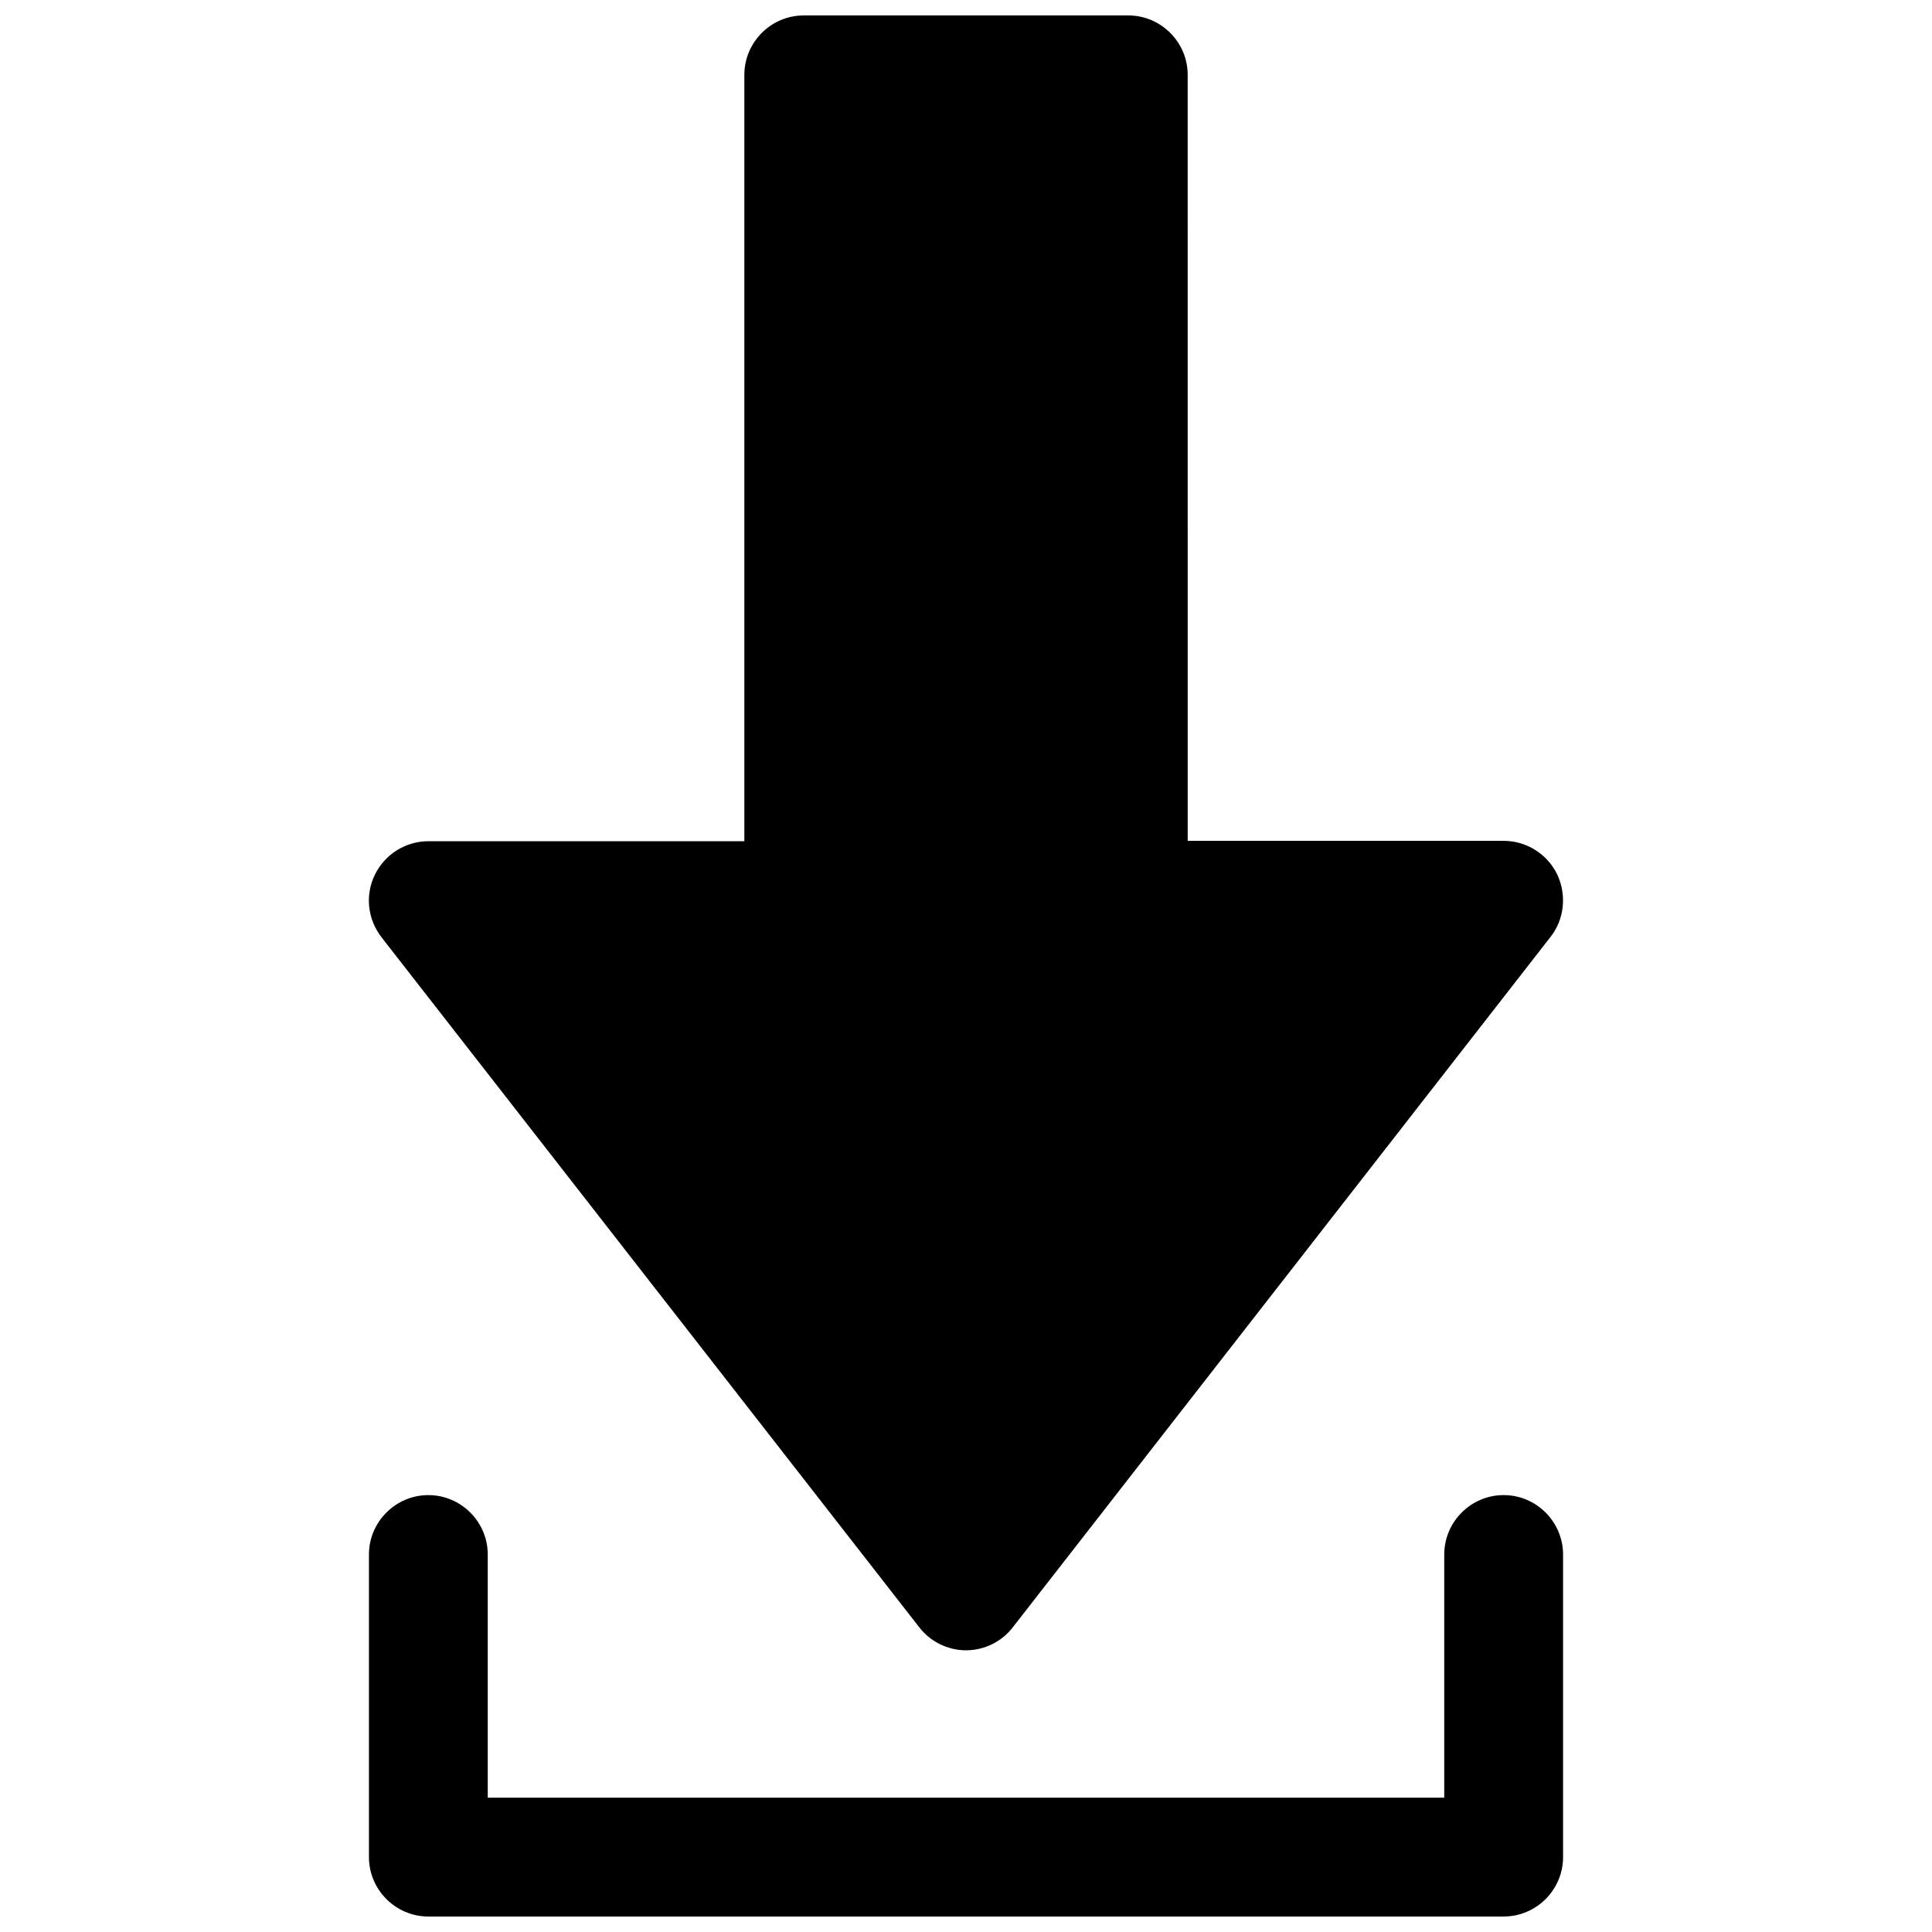<?xml version="1.0" encoding="UTF-8"?>
<!-- Uploaded to: ICON Repo, www.iconrepo.com, Generator: ICON Repo Mixer Tools -->
<svg width="800px" height="800px" version="1.1" viewBox="144 144 512 512" xmlns="http://www.w3.org/2000/svg">
 <defs>
  <clipPath id="a">
   <path d="m241 148.09h318v503.81h-318z"/>
  </clipPath>
 </defs>
 <g clip-path="url(#a)">
  <path d="m558.23 555.96v80.195c0 8.66-7.086 15.742-15.742 15.742h-284.97c-8.66 0-15.742-7.086-15.742-15.742v-80.195c0-8.66 7.086-15.742 15.742-15.742 8.66 0 15.742 7.086 15.742 15.742v64.449h253.48v-64.453c0-8.66 7.086-15.742 15.742-15.742 8.66 0 15.746 7.086 15.746 15.746zm-170.62 19.285c2.953 3.836 7.578 6.102 12.398 6.102s9.445-2.262 12.398-6.102l142.48-182.93c3.738-4.723 4.328-11.219 1.77-16.629-2.656-5.41-8.168-8.855-14.168-8.855h-83.738l-0.004-203c0-8.66-7.086-15.742-15.742-15.742h-86c-8.66 0-15.742 7.086-15.742 15.742v203.1h-83.738c-6.004 0-11.512 3.445-14.168 8.855-2.656 5.41-1.969 11.809 1.77 16.629z"/>
 </g>
</svg>